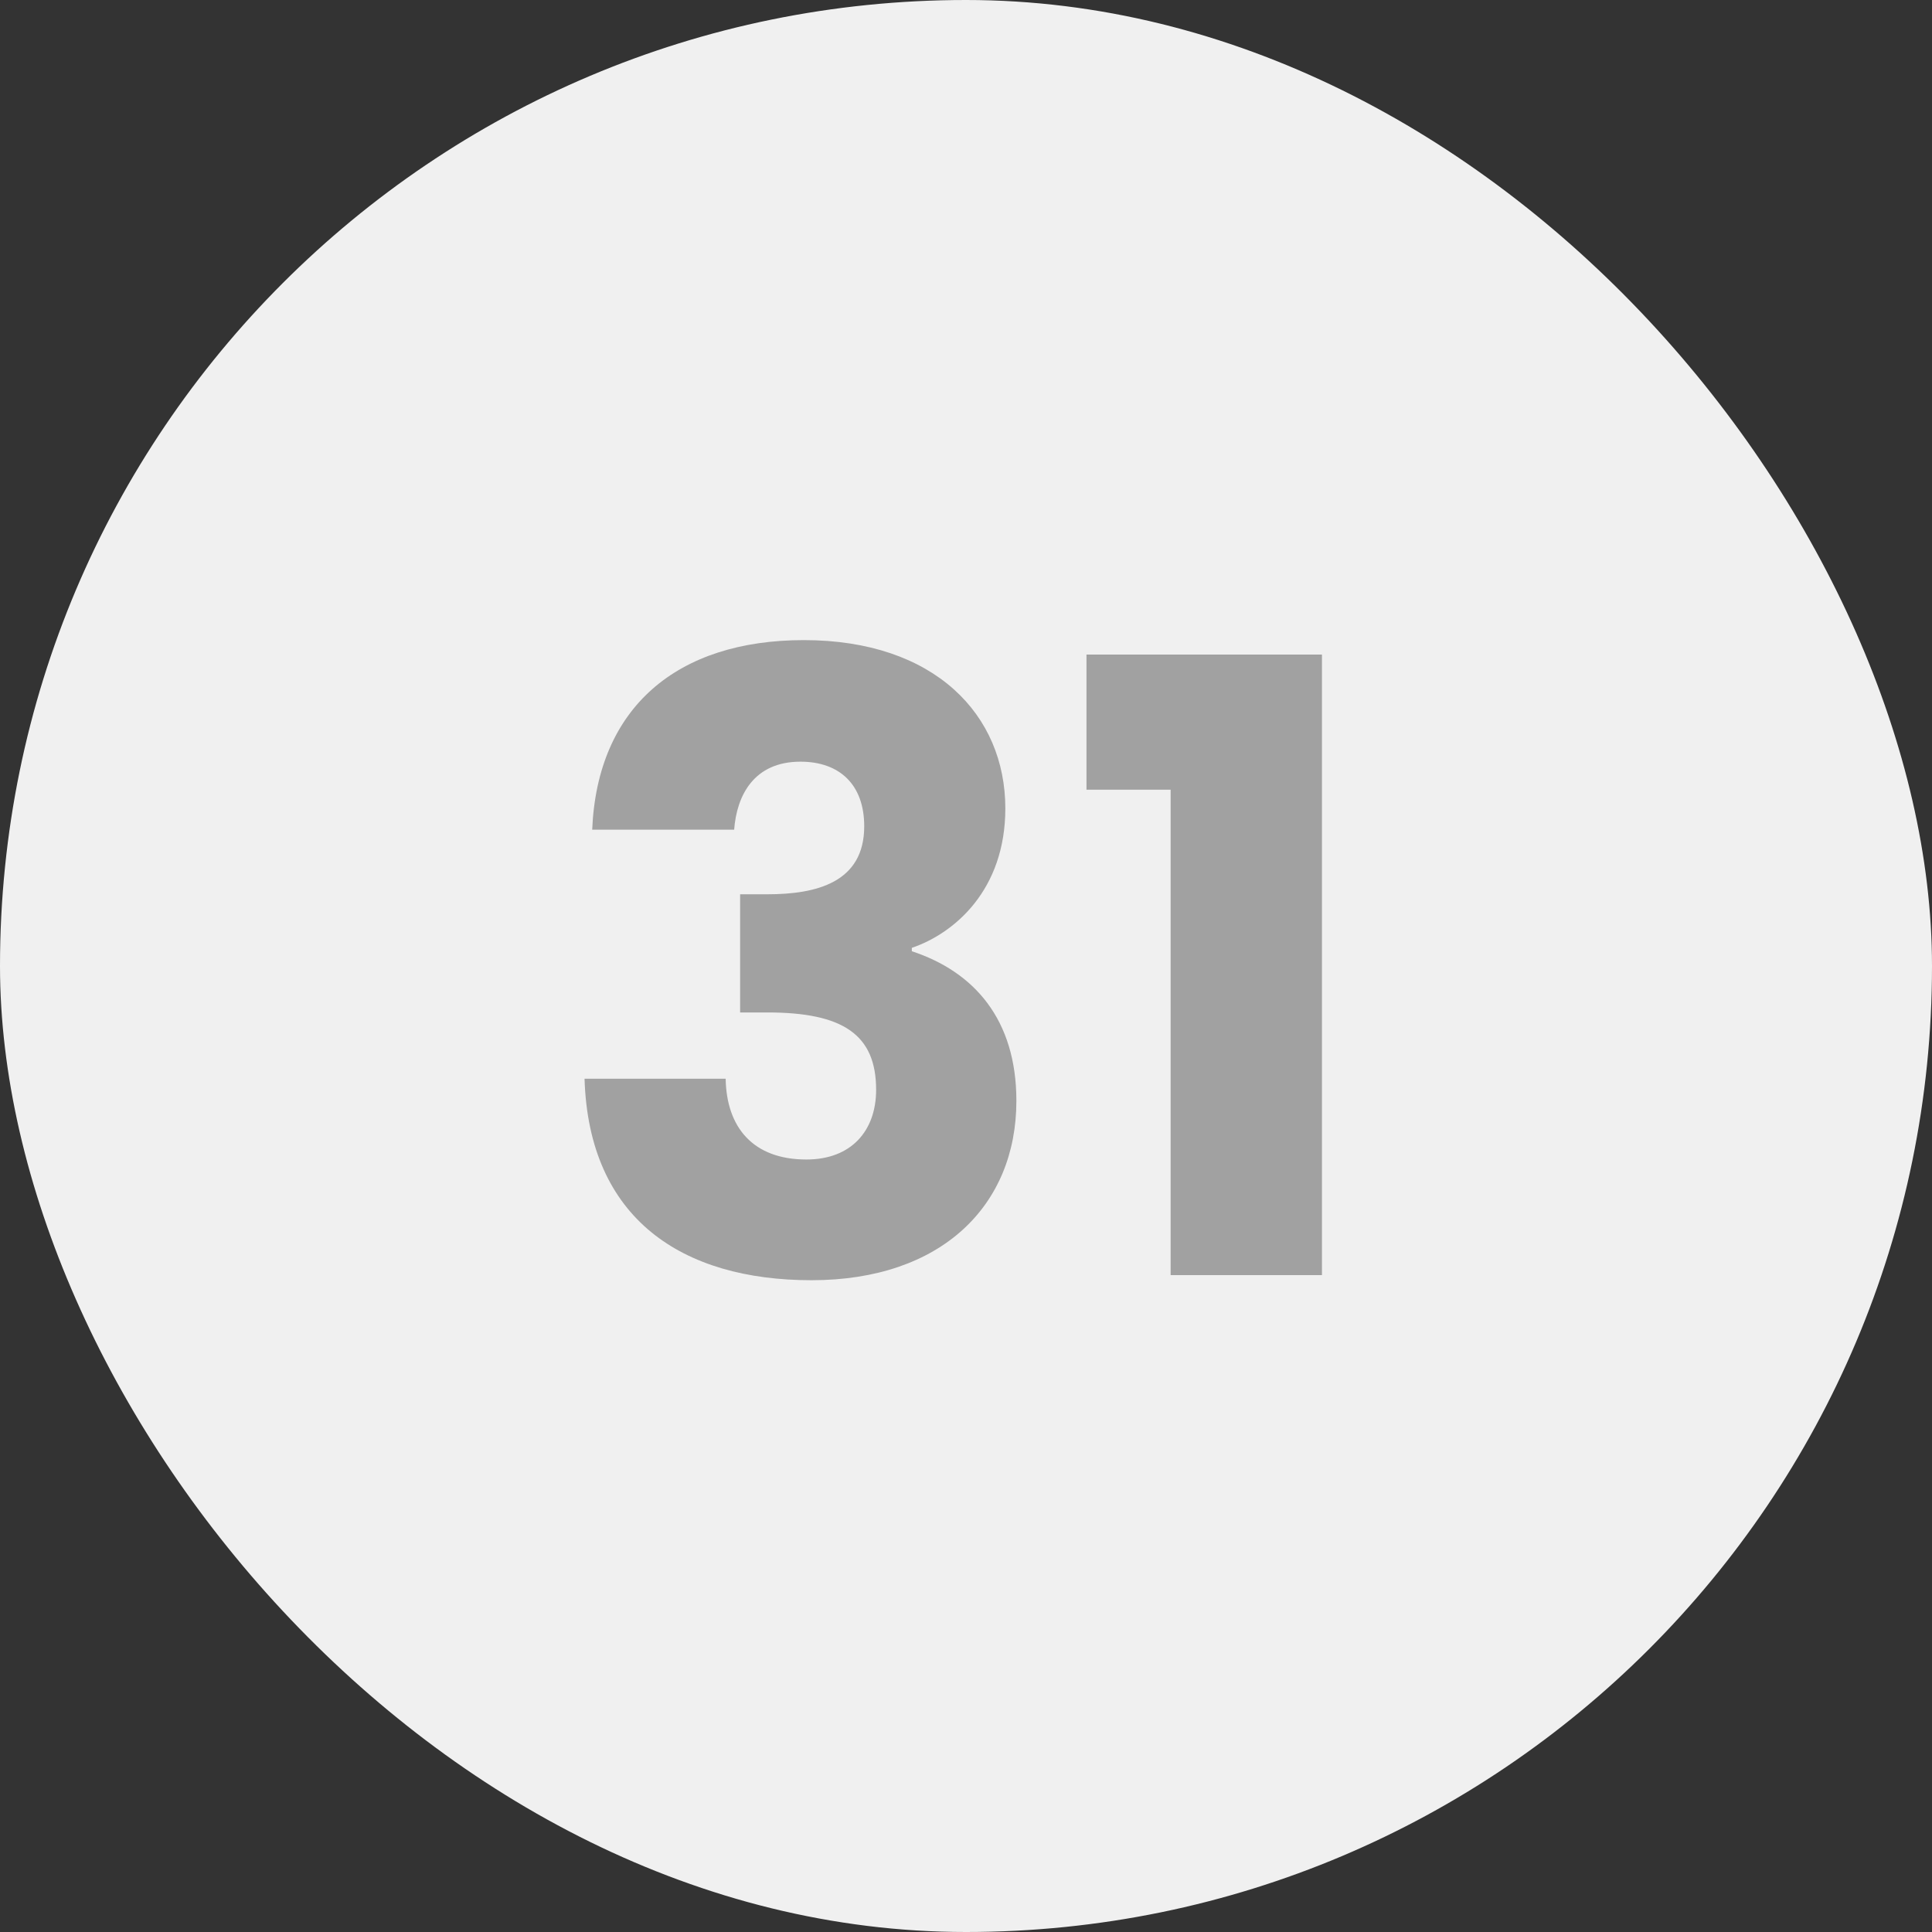 <svg width="50" height="50" viewBox="0 0 50 50" fill="none" xmlns="http://www.w3.org/2000/svg">
<rect x="0" y="0" width="50" height="50" fill="#333333" stroke="none"/>
<rect width="50" height="50" rx="25" fill="#F0F0F0"/>
<path d="M15.326 21.472H19C19.066 20.592 19.506 19.712 20.716 19.712C21.728 19.712 22.366 20.306 22.366 21.384C22.366 22.836 21.134 23.144 19.858 23.144H19.154V26.202H19.858C21.816 26.202 22.674 26.774 22.674 28.204C22.674 29.26 22.036 30.008 20.87 30.008C19.484 30.008 18.802 29.172 18.78 27.918H15.128C15.238 31.548 17.658 33.132 21.002 33.132C24.368 33.132 26.304 31.196 26.304 28.49C26.304 26.378 25.204 25.146 23.598 24.618V24.53C24.698 24.156 26.018 23.034 26.018 20.922C26.018 18.502 24.192 16.566 20.804 16.566C17.526 16.566 15.458 18.304 15.326 21.472ZM30.296 33H34.212V16.94H28.118V20.438H30.296V33Z" fill="#A1A1A1"/>
</svg>
